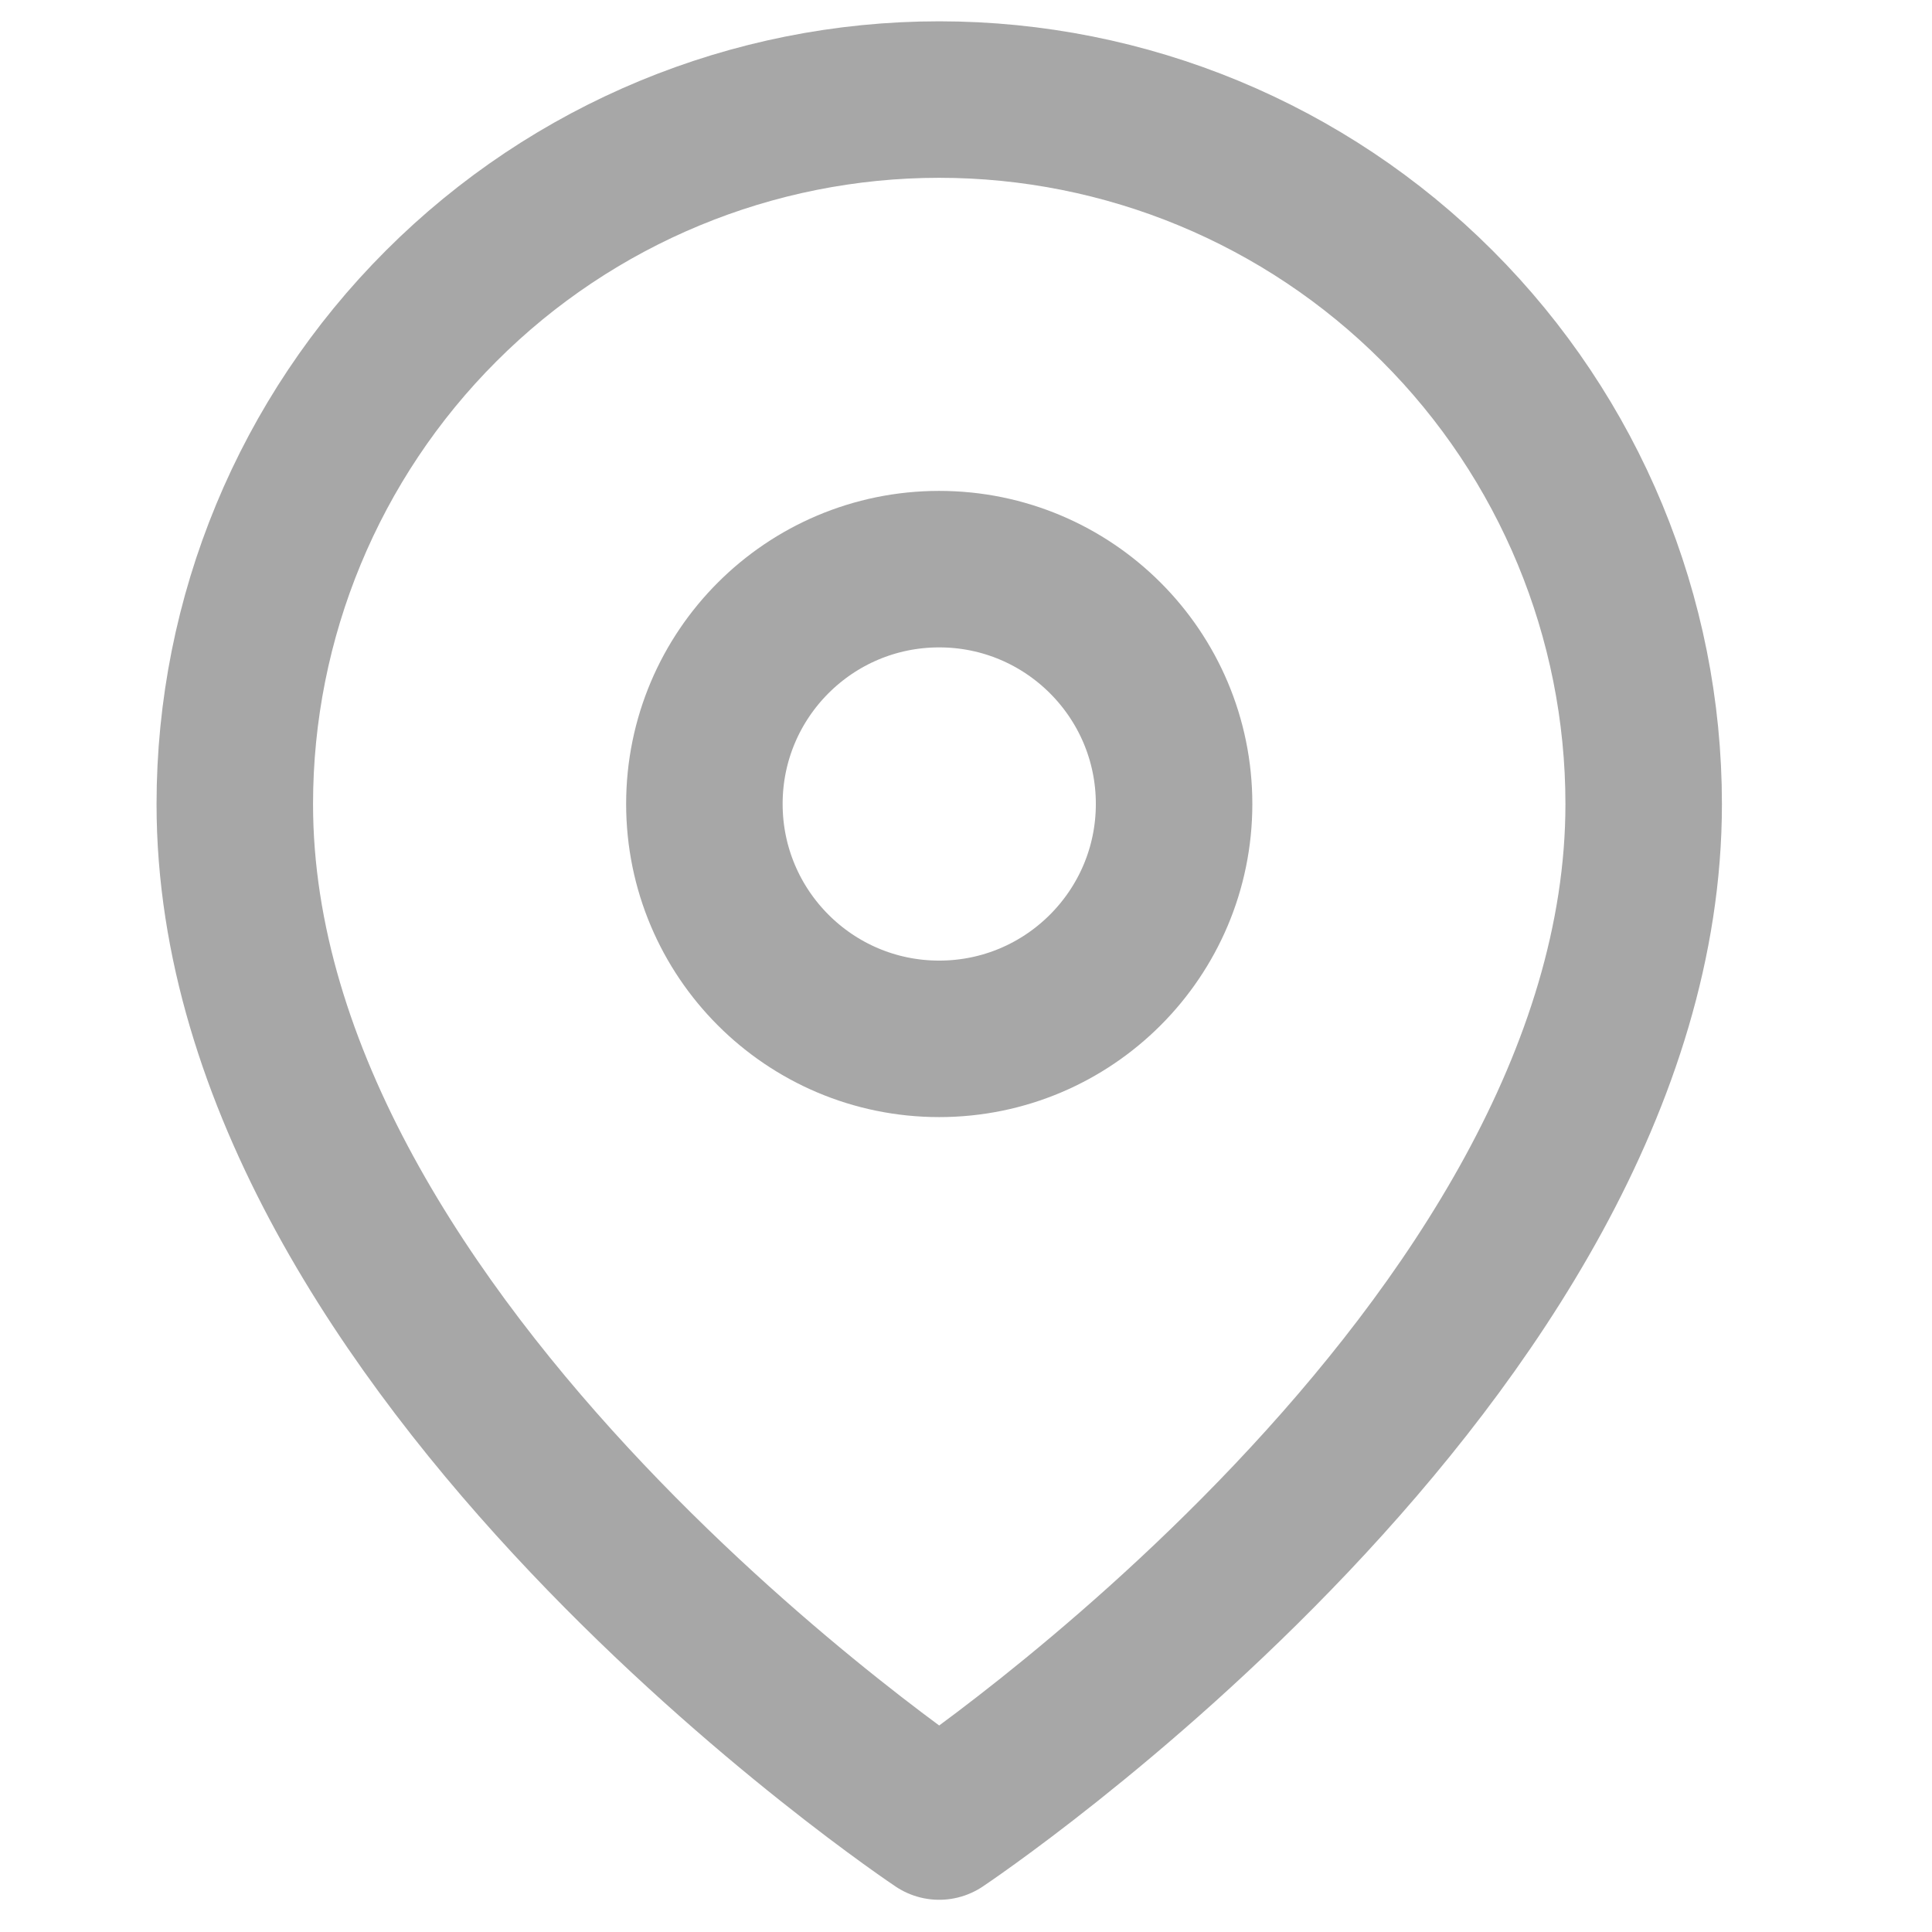 <svg width="17" height="17" viewBox="0 0 17 17" fill="none" xmlns="http://www.w3.org/2000/svg">
<g clip-path="url(#clip0_1127_1355)">
<path d="M14.463 7.075C14.463 11.896 8.264 16.028 8.264 16.028C8.264 16.028 2.066 11.896 2.066 7.075C2.066 5.431 2.719 3.854 3.882 2.692C5.044 1.529 6.621 0.876 8.264 0.876C9.908 0.876 11.485 1.529 12.647 2.692C13.81 3.854 14.463 5.431 14.463 7.075Z" stroke="#A7A7A7" stroke-width="1.377" stroke-linecap="round" stroke-linejoin="round"/>
<path d="M8.264 9.141C9.405 9.141 10.331 8.215 10.331 7.074C10.331 5.933 9.405 5.008 8.264 5.008C7.123 5.008 6.198 5.933 6.198 7.074C6.198 8.215 7.123 9.141 8.264 9.141Z" stroke="#A7A7A7" stroke-width="1.377" stroke-linecap="round" stroke-linejoin="round"/>
</g>
<defs>
<clipPath id="clip0_1127_1355">
<rect width="16.529" height="16.529" fill="white" transform="translate(0 0.188)"/>
</clipPath>
</defs>
</svg>
